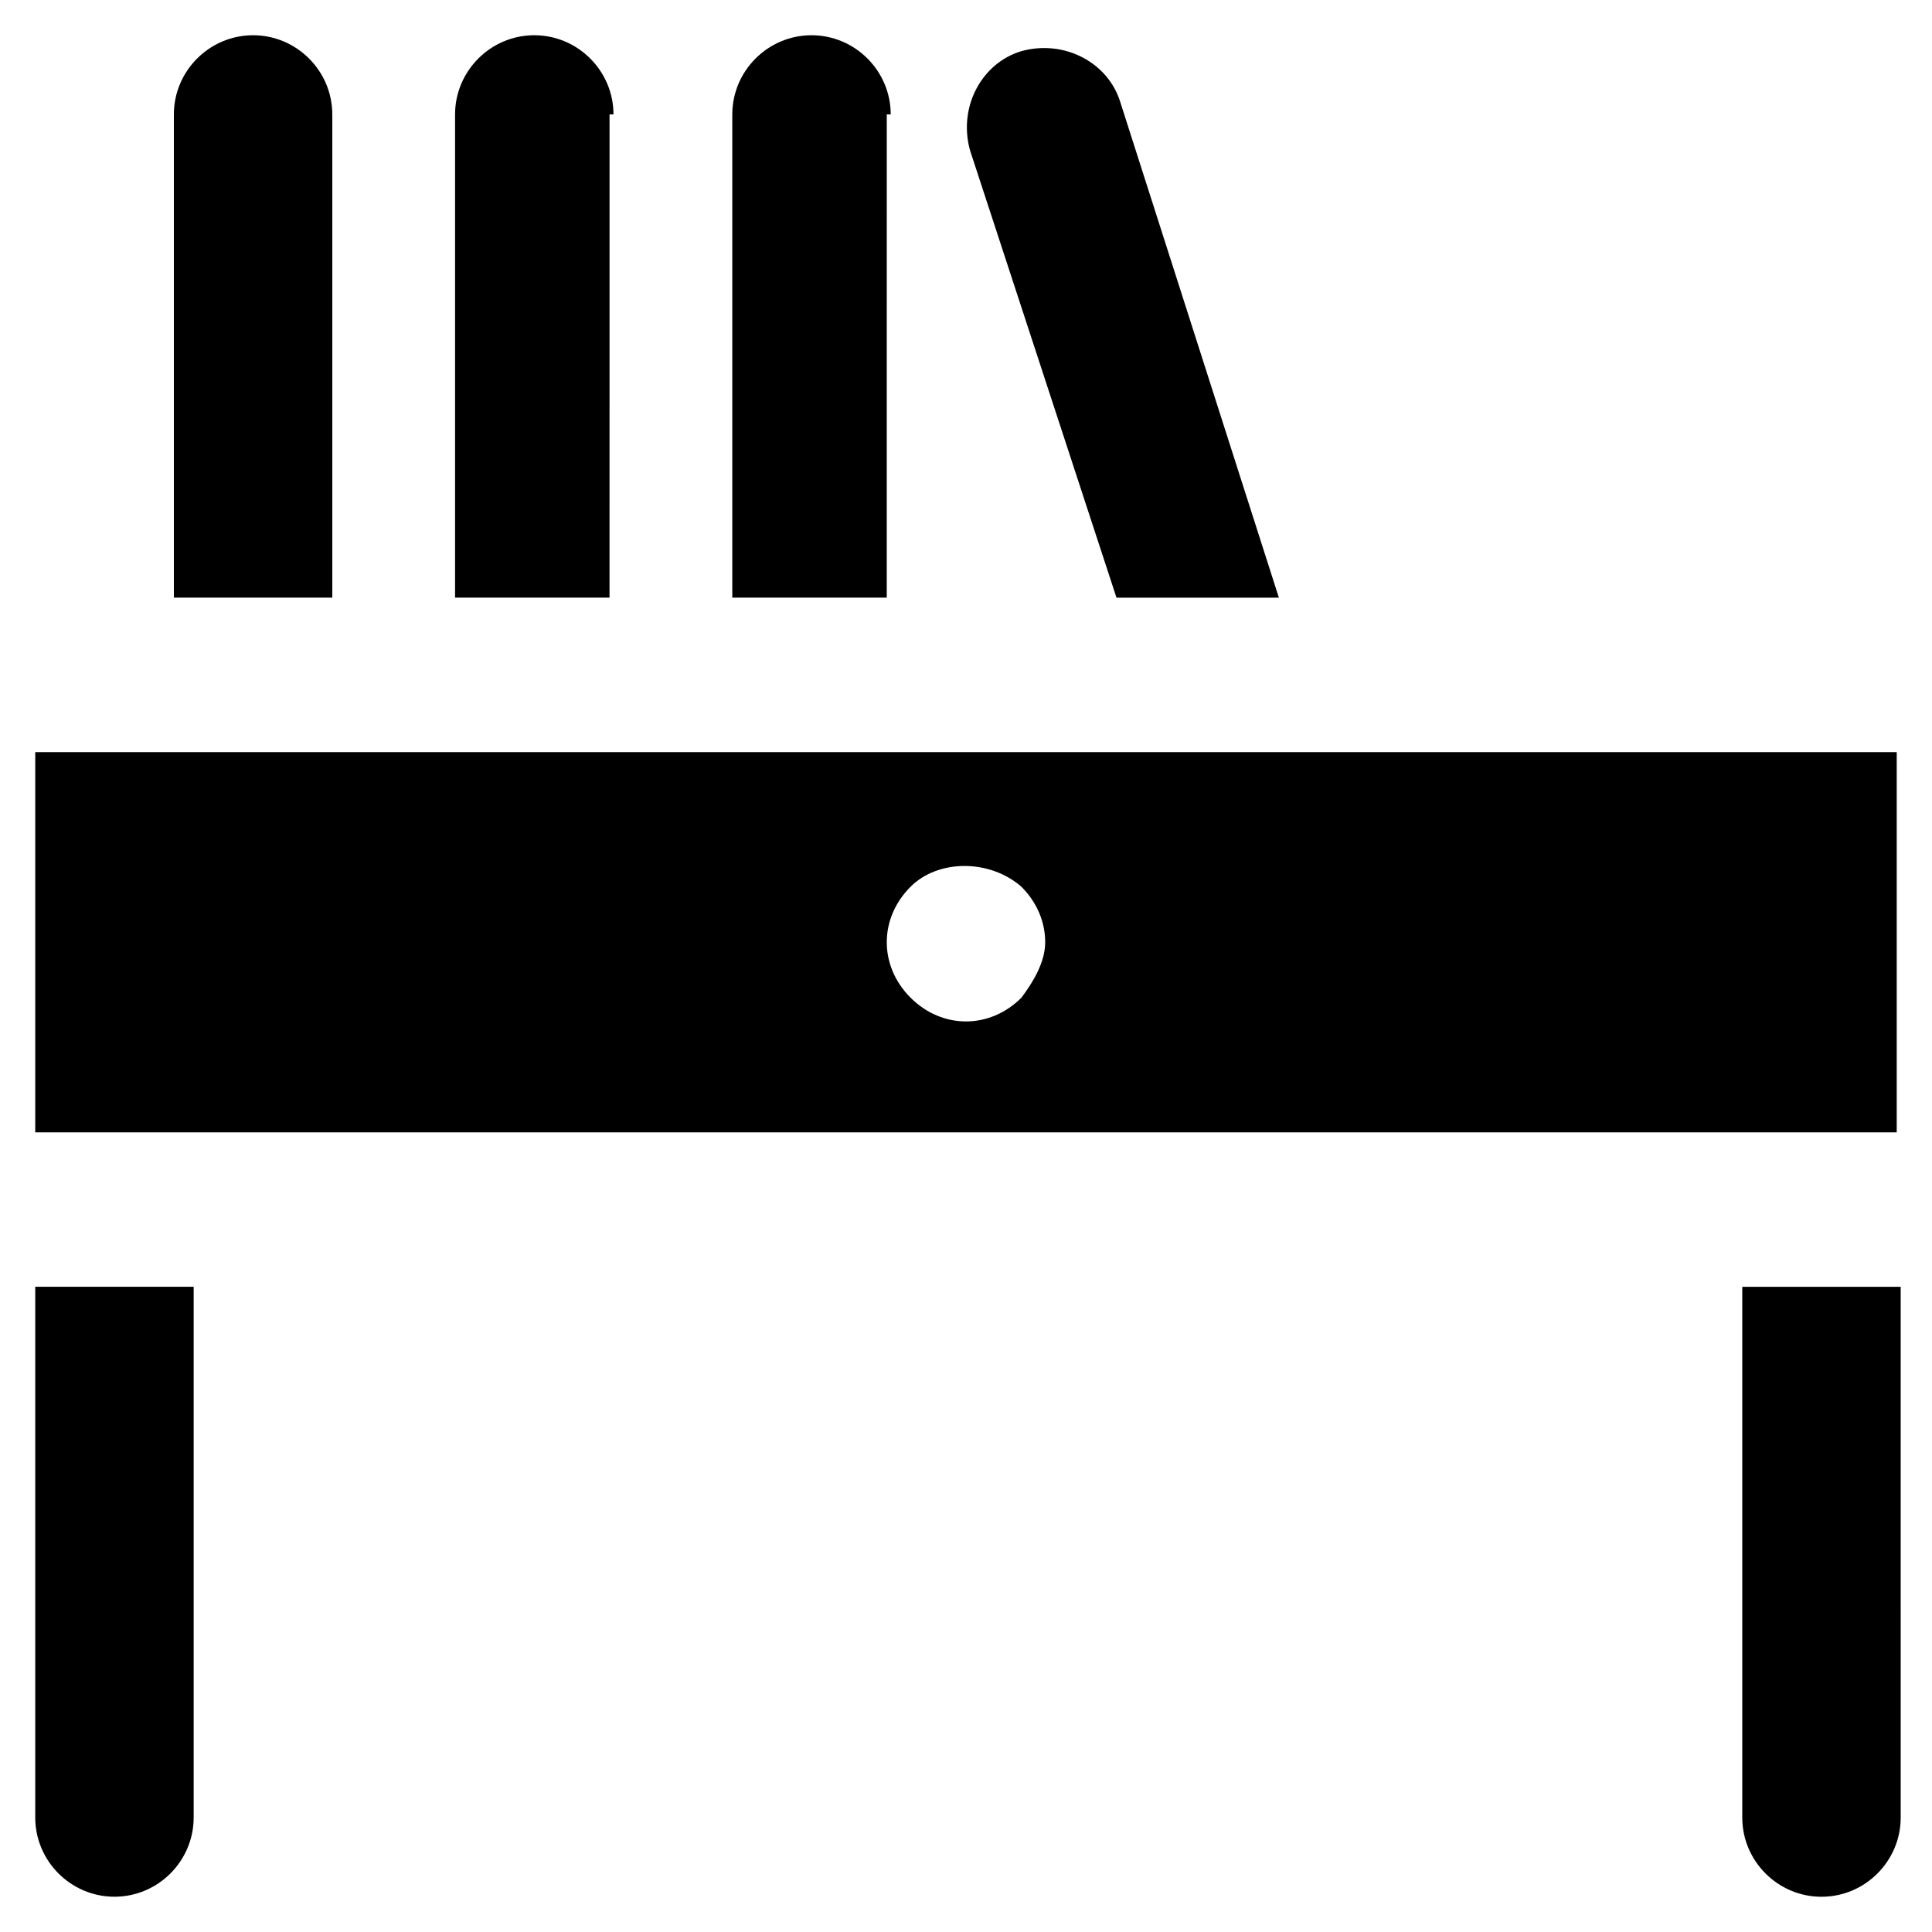 <?xml version="1.0" encoding="UTF-8"?>
<!-- Uploaded to: SVG Repo, www.svgrepo.com, Generator: SVG Repo Mixer Tools -->
<svg fill="#000000" width="800px" height="800px" version="1.1" viewBox="144 144 512 512" xmlns="http://www.w3.org/2000/svg">
 <g>
  <path d="m439.88 302.39h43.035l-41.984-131.2c-3.148-10.496-14.695-16.793-26.238-13.645-10.496 3.148-16.793 14.695-13.645 26.238z"/>
  <path d="m380.05 174.33c0-11.547-9.445-20.992-20.992-20.992s-20.992 9.445-20.992 20.992v128.05h40.934l0.004-128.05z"/>
  <path d="m605.72 485.02v140.65c0 11.547 9.445 20.992 20.992 20.992s20.992-9.445 20.992-20.992l-0.004-140.65z"/>
  <path d="m306.58 174.33c0-11.547-9.445-20.992-20.992-20.992s-20.992 9.445-20.992 20.992v128.05h40.934l0.004-128.05z"/>
  <path d="m153.34 625.66c0 11.547 9.445 20.992 20.992 20.992s20.992-9.445 20.992-20.992v-140.65h-41.984z"/>
  <path d="m232.06 174.33c0-11.547-9.445-20.992-20.992-20.992-11.547 0-20.992 9.445-20.992 20.992v128.05l41.984 0.004z"/>
  <path d="m153.34 343.32v100.76h493.31v-100.76zm261.35 65.074c-4.199 4.199-9.445 6.297-14.695 6.297-5.246 0-10.496-2.098-14.695-6.297s-6.297-9.445-6.297-14.695c0-5.246 2.098-10.496 6.297-14.695 7.348-7.348 20.992-7.348 29.391 0 4.199 4.199 6.297 9.445 6.297 14.695 0.004 5.25-3.148 10.496-6.297 14.695z"/>
 </g>
</svg>